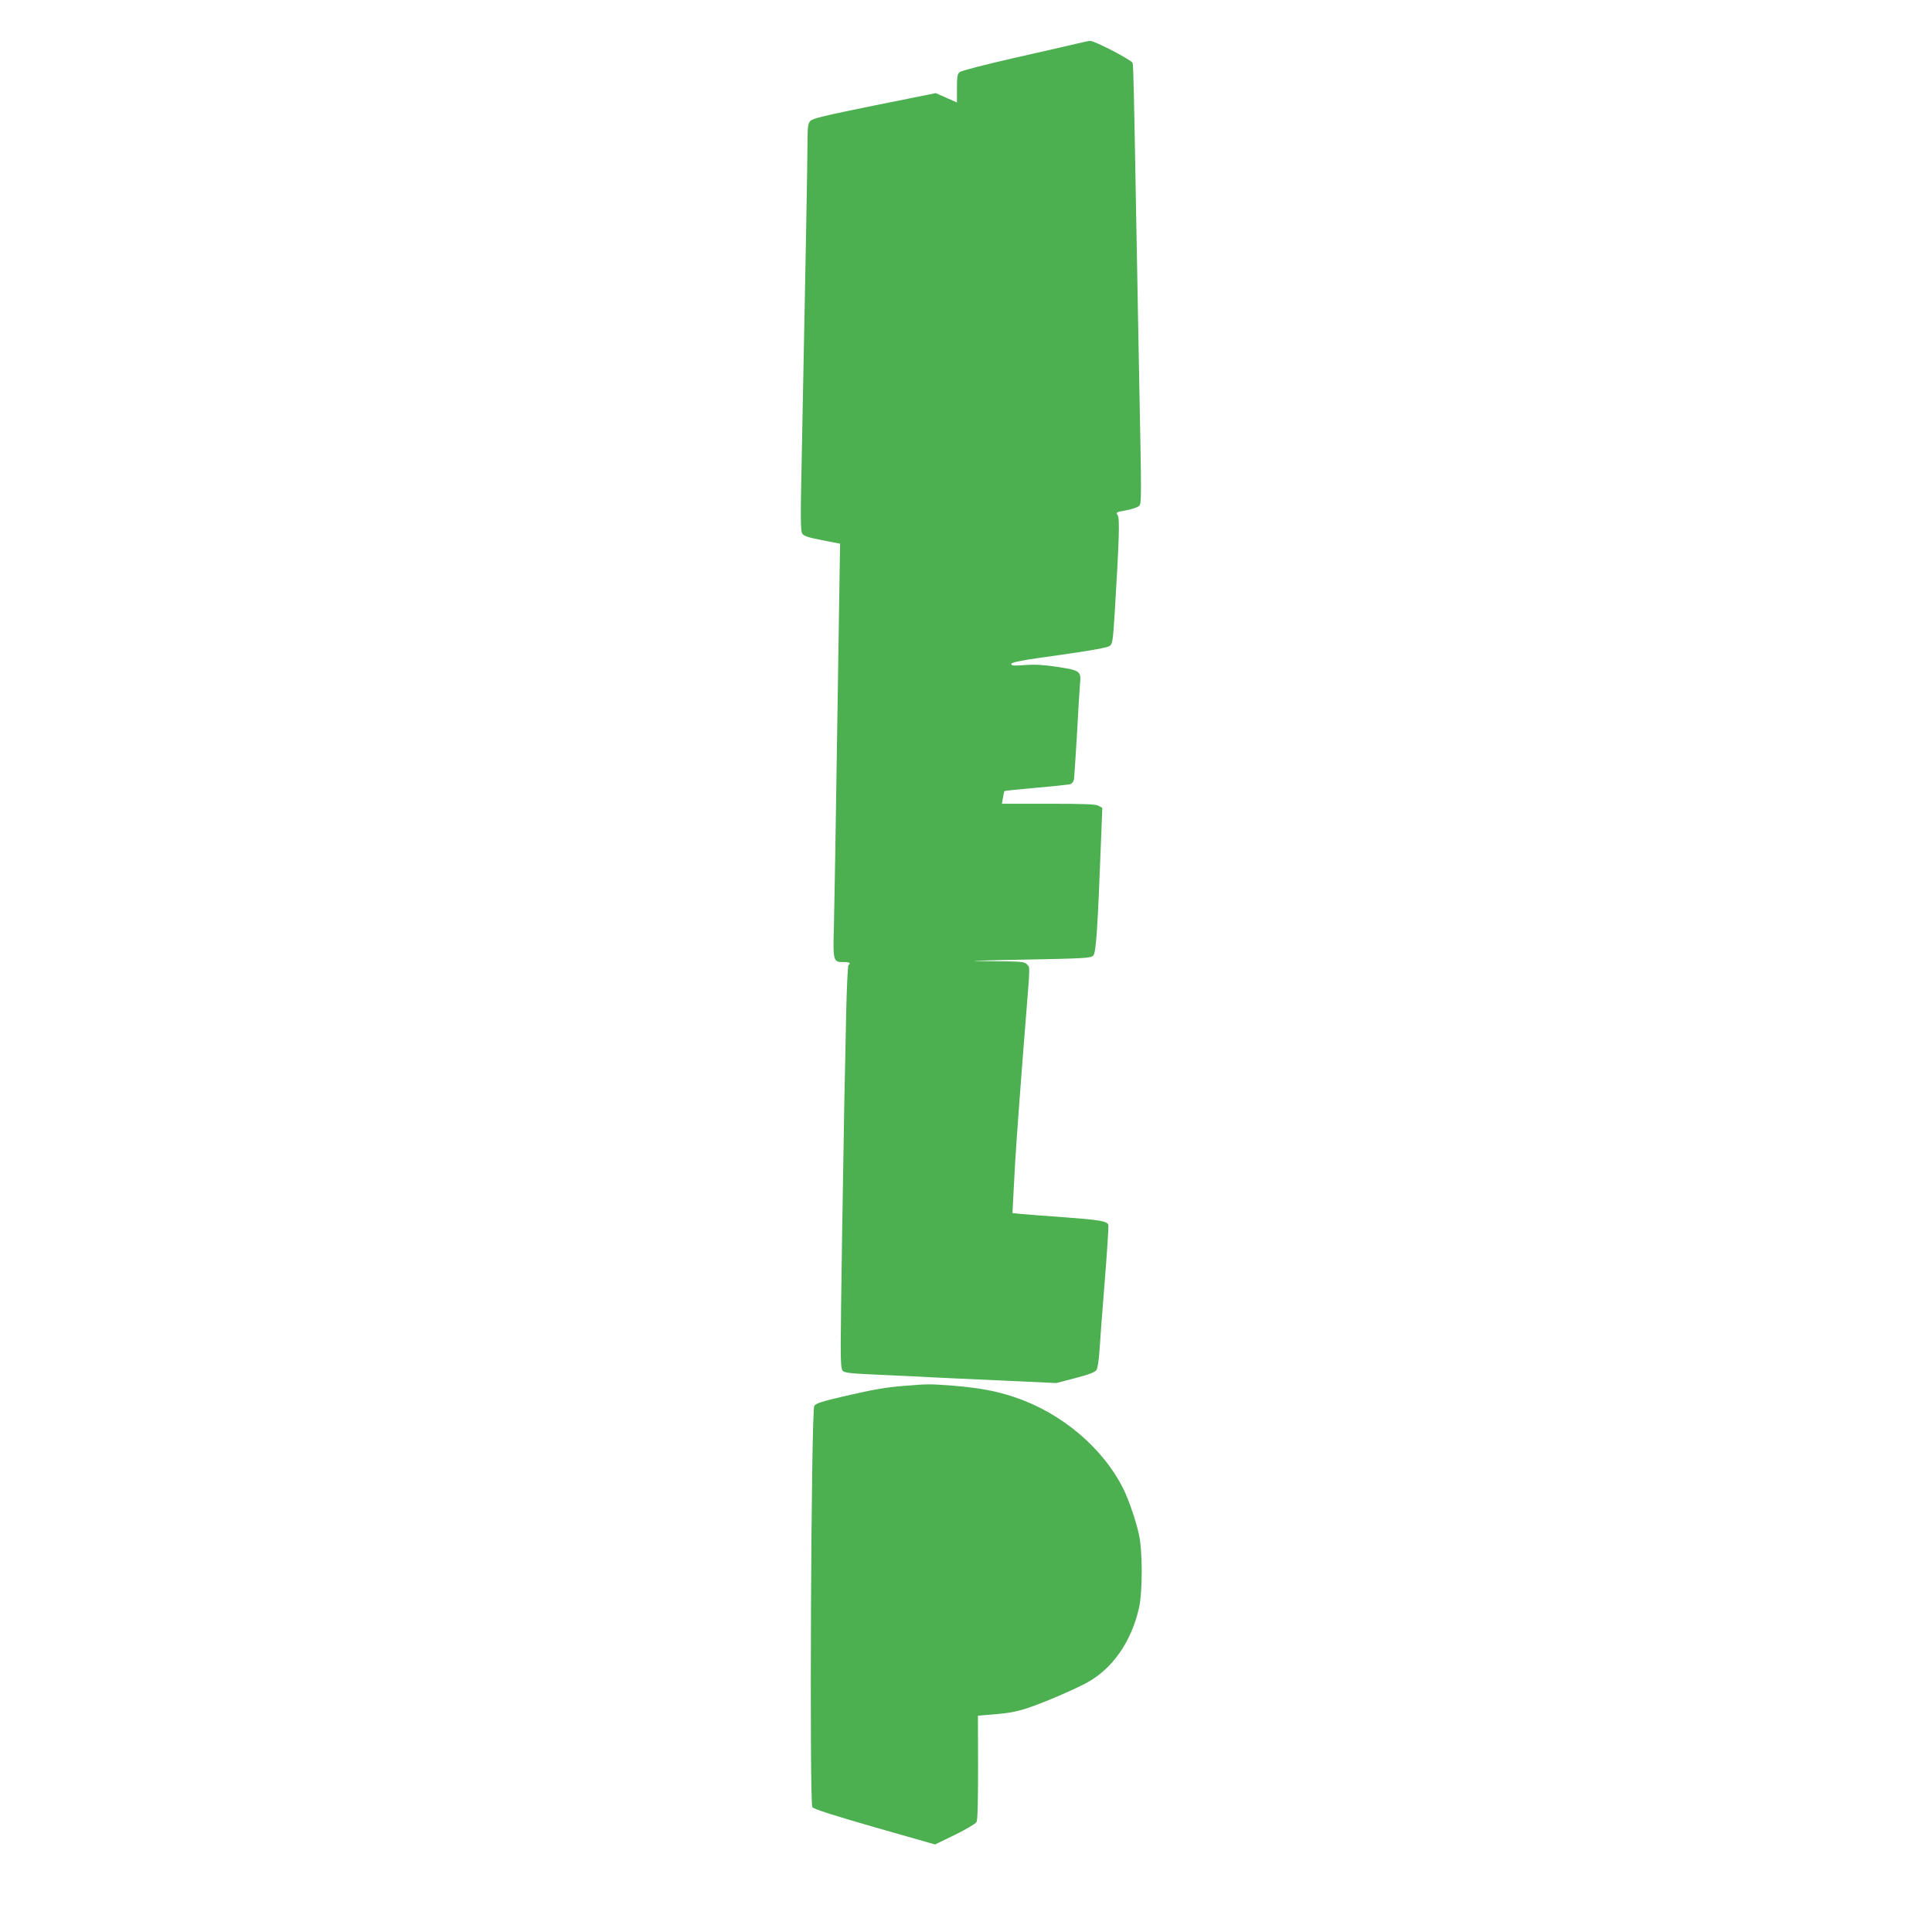 <?xml version="1.0" standalone="no"?>
<!DOCTYPE svg PUBLIC "-//W3C//DTD SVG 20010904//EN"
 "http://www.w3.org/TR/2001/REC-SVG-20010904/DTD/svg10.dtd">
<svg version="1.0" xmlns="http://www.w3.org/2000/svg"
 width="1280pt" height="1280pt" viewBox="0 0 1280 1280"
 preserveAspectRatio="xMidYMid meet">
<g transform="translate(0,1280) scale(0.1,-0.1)"
fill="#4caf50" stroke="none">
<path d="M7130 12510 c-41 -10 -228 -53 -415 -95 -189 -43 -348 -84 -357 -93
-15 -12 -18 -32 -18 -108 l0 -93 -70 31 -70 31 -408 -82 c-334 -68 -410 -86
-424 -103 -15 -17 -18 -40 -18 -142 0 -111 -16 -991 -39 -2121 -8 -366 -7
-454 4 -470 10 -16 39 -26 132 -44 l119 -23 -3 -176 c-2 -97 -10 -622 -18
-1167 -8 -544 -17 -1080 -20 -1190 -7 -232 -5 -240 64 -239 38 1 52 -8 32 -20
-4 -3 -11 -148 -15 -323 -3 -175 -9 -433 -12 -573 -8 -426 -24 -1445 -24
-1617 0 -128 3 -165 14 -176 11 -11 53 -16 153 -21 254 -12 347 -16 438 -21
50 -3 255 -12 456 -21 l367 -17 127 33 c95 25 130 39 140 54 7 12 15 66 19
121 3 55 19 264 35 464 16 200 27 369 24 376 -9 25 -59 33 -288 50 -126 9
-256 19 -289 22 l-58 6 6 121 c4 67 9 166 12 221 6 110 45 634 69 930 30 377
30 353 10 375 -17 19 -32 20 -249 22 -179 1 -131 3 219 10 415 8 451 10 468
27 19 19 29 169 53 797 l7 182 -24 13 c-19 11 -90 14 -332 14 l-309 0 7 40 c3
21 8 41 10 44 3 2 98 12 212 22 115 10 216 21 226 24 9 4 19 17 22 29 2 11 11
145 20 296 8 151 17 302 20 335 9 88 3 93 -145 116 -93 14 -149 18 -217 13
-77 -6 -93 -4 -93 7 0 12 71 25 317 59 220 31 323 50 336 61 18 14 21 38 33
230 29 481 33 613 19 635 -13 20 -11 21 56 33 38 7 76 20 84 28 19 18 19 -1 0
968 -8 424 -17 912 -20 1085 -11 635 -16 865 -21 883 -6 19 -252 147 -281 146
-10 0 -52 -9 -93 -19z"/>
<path d="M6000 3619 c-130 -10 -206 -23 -414 -71 -141 -33 -181 -46 -191 -62
-21 -32 -33 -2633 -13 -2659 10 -13 136 -53 413 -133 l400 -114 132 64 c75 37
136 73 143 85 7 14 10 133 10 362 l-1 342 33 3 c144 11 183 16 251 34 81 20
312 116 429 177 175 91 304 274 355 504 23 104 23 375 -1 482 -20 92 -68 231
-103 302 -137 274 -411 505 -723 609 -126 42 -237 62 -413 76 -144 11 -165 11
-307 -1z"/>
</g>
</svg>

